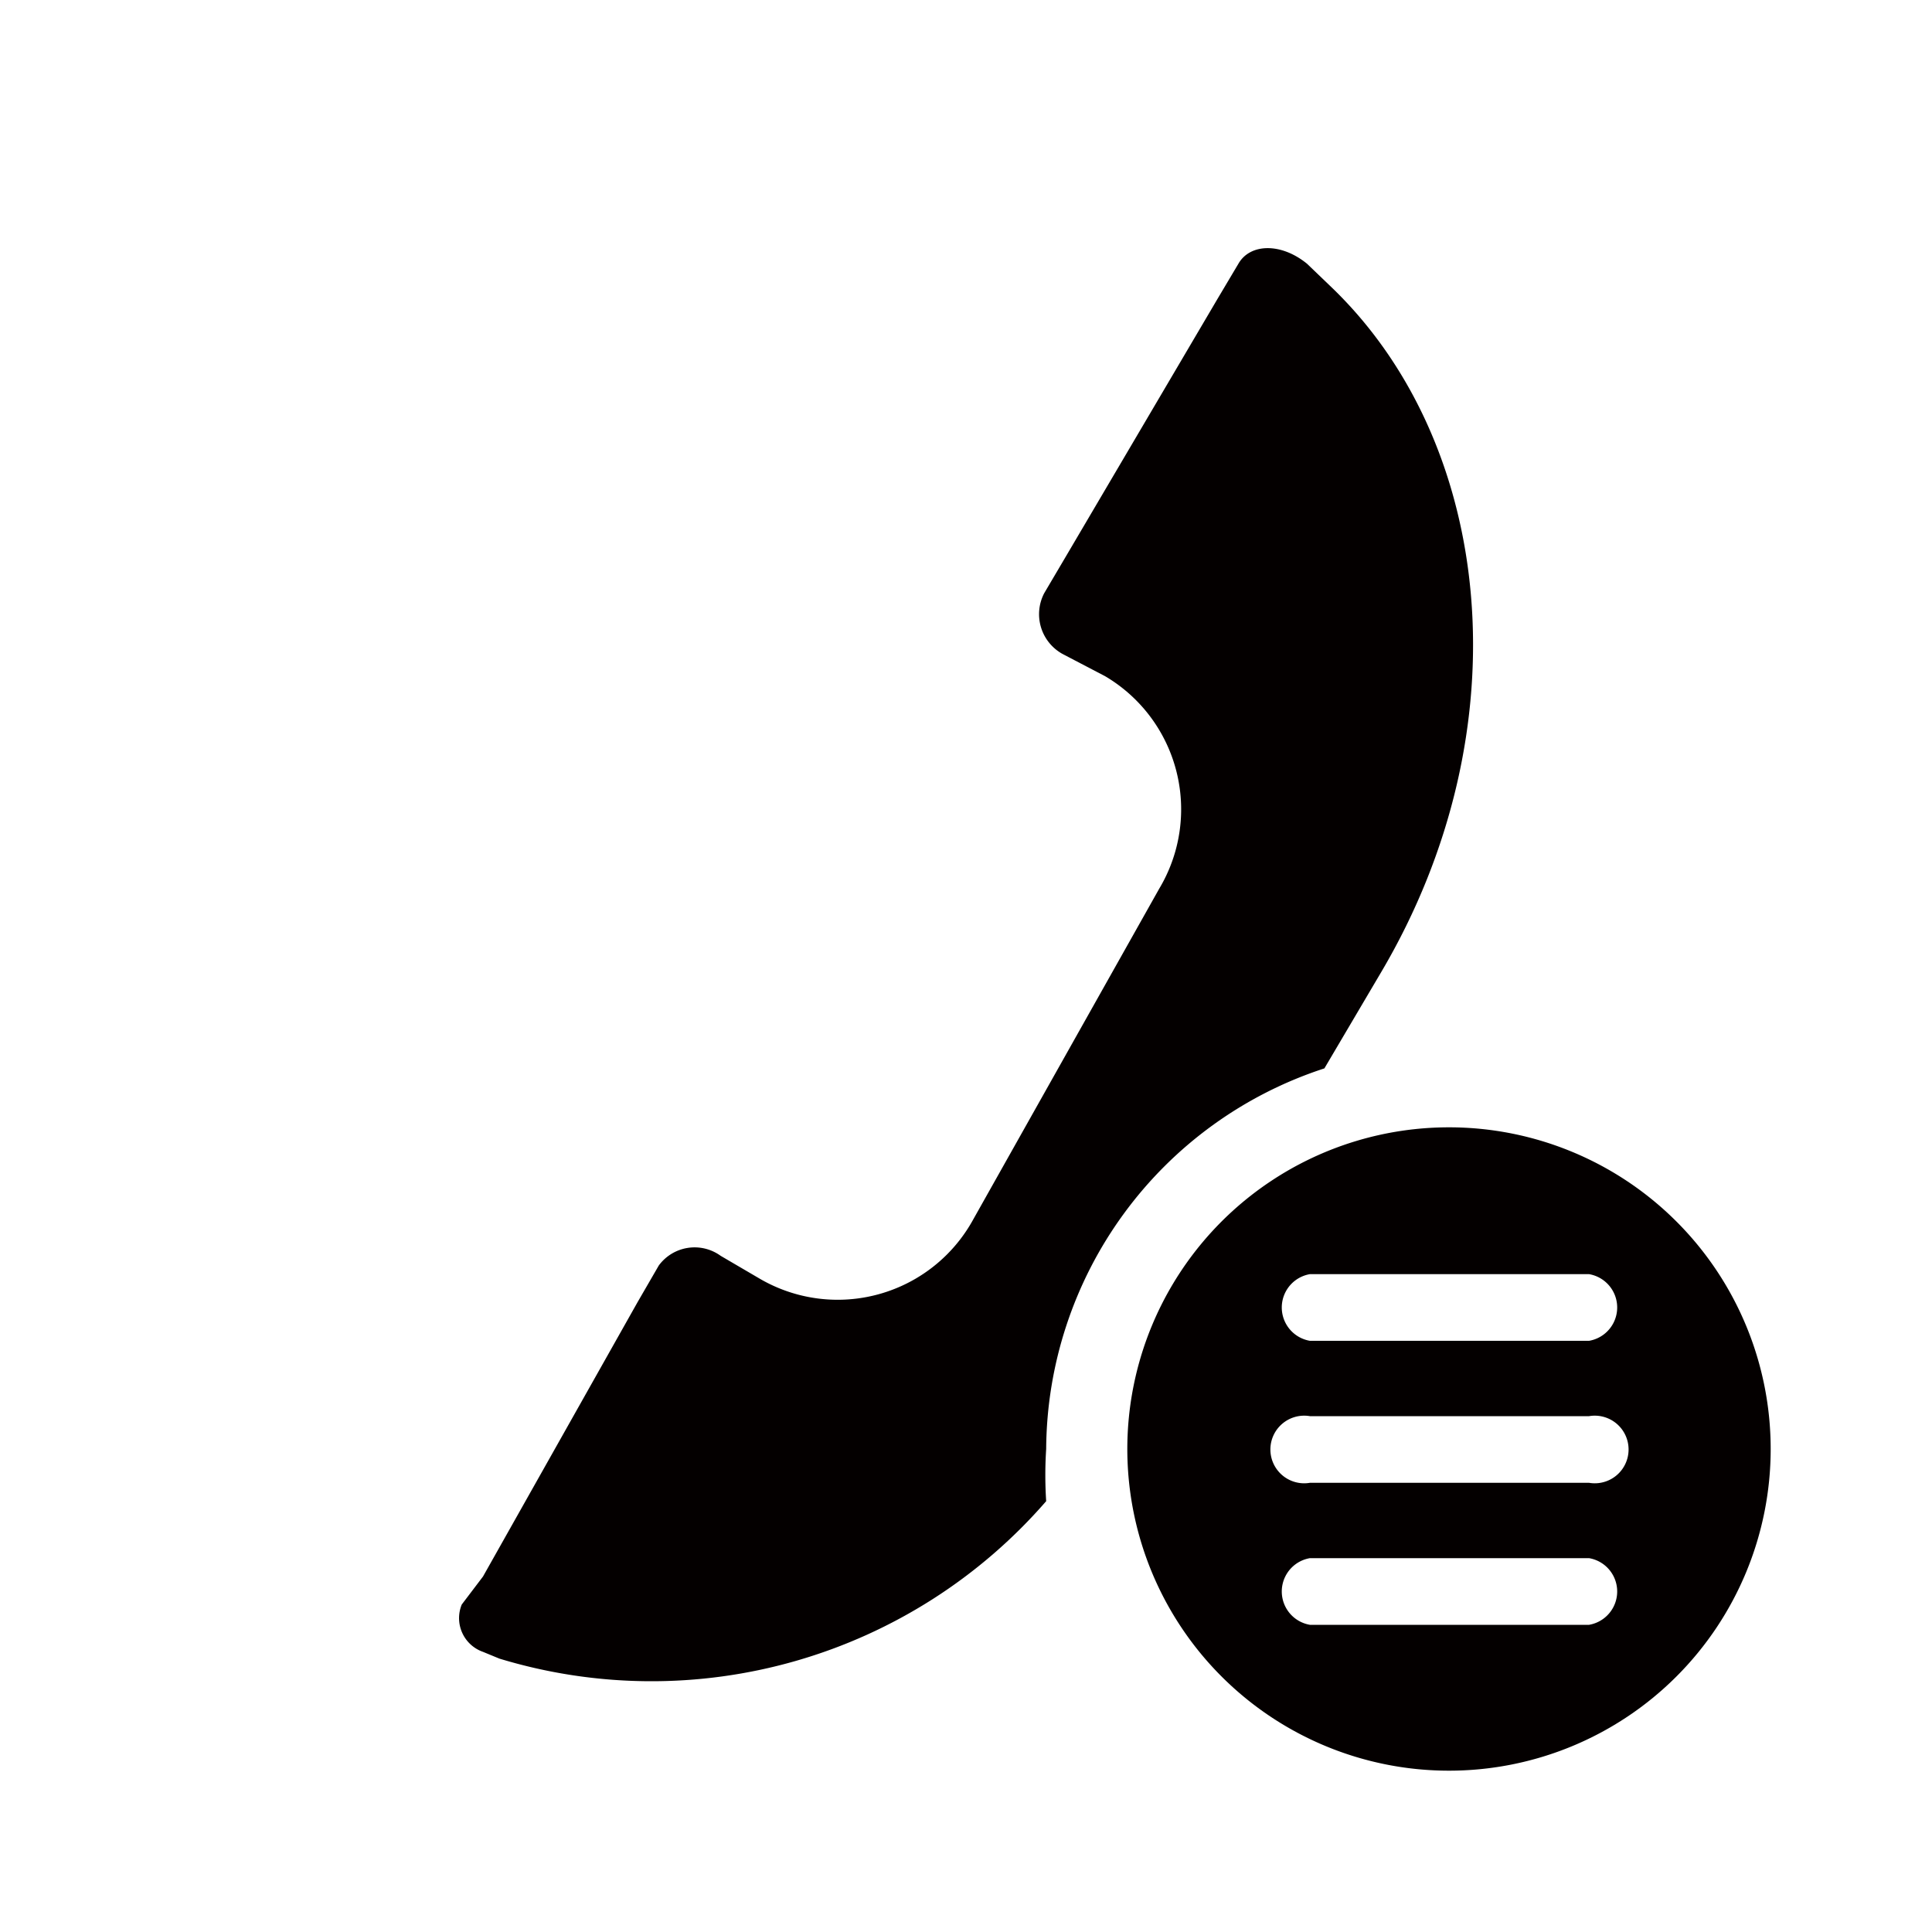 <svg id="Layer_1" data-name="Layer 1" xmlns="http://www.w3.org/2000/svg" viewBox="0 0 20 20"><defs><style>.cls-1{fill:#040000;}</style></defs><title>devices</title><path class="cls-1" d="M15,11.67A3.33,3.33,0,1,0,18.33,15,3.33,3.33,0,0,0,15,11.67Zm1.44,5.15H13.56a.35.35,0,0,1,0-.69h2.89a.35.35,0,0,1,0,.69Zm0-1.47H13.56a.35.35,0,1,1,0-.69h2.89a.35.35,0,1,1,0,.69Zm0-1.47H13.56a.35.35,0,0,1,0-.69h2.89a.35.35,0,0,1,0,.69ZM10.83,15a4.17,4.17,0,0,0,0,.54,5.41,5.41,0,0,1-5.66,1.63L5,17.1a.37.37,0,0,1-.22-.49L5,16.32,6.6,13.48l.22-.38A.46.46,0,0,1,7.46,13l.41.24a1.6,1.6,0,0,0,2.19-.59L12,9.2A1.6,1.6,0,0,0,11.44,7L11,6.77a.47.47,0,0,1-.19-.63l.23-.39L12.6,3.1l.22-.37c.12-.21.44-.22.71,0l.25.24c1.69,1.62,2,4.58.52,7.09l-.59,1A4.17,4.17,0,0,0,10.83,15Z"/></svg>